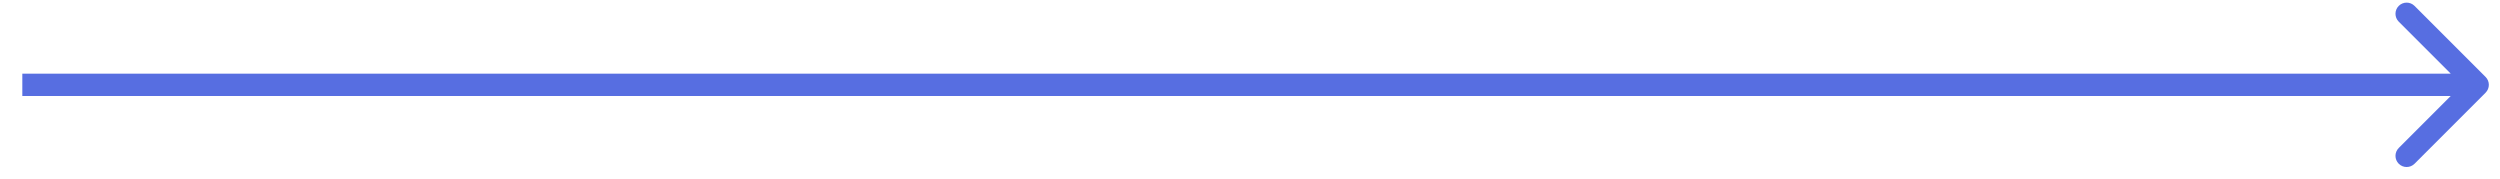 <?xml version="1.0" encoding="UTF-8"?> <svg xmlns="http://www.w3.org/2000/svg" width="70" height="5" viewBox="0 0 70 5" fill="none"><path d="M69.596 2.596C69.718 2.474 69.718 2.276 69.596 2.154L67.607 0.165C67.485 0.043 67.287 0.043 67.165 0.165C67.043 0.287 67.043 0.485 67.165 0.607L68.933 2.375L67.165 4.143C67.043 4.265 67.043 4.463 67.165 4.585C67.287 4.707 67.485 4.707 67.607 4.585L69.596 2.596ZM0.625 2.375V2.688H69.375V2.375V2.062H0.625V2.375Z" fill="#576EE1"></path></svg> 